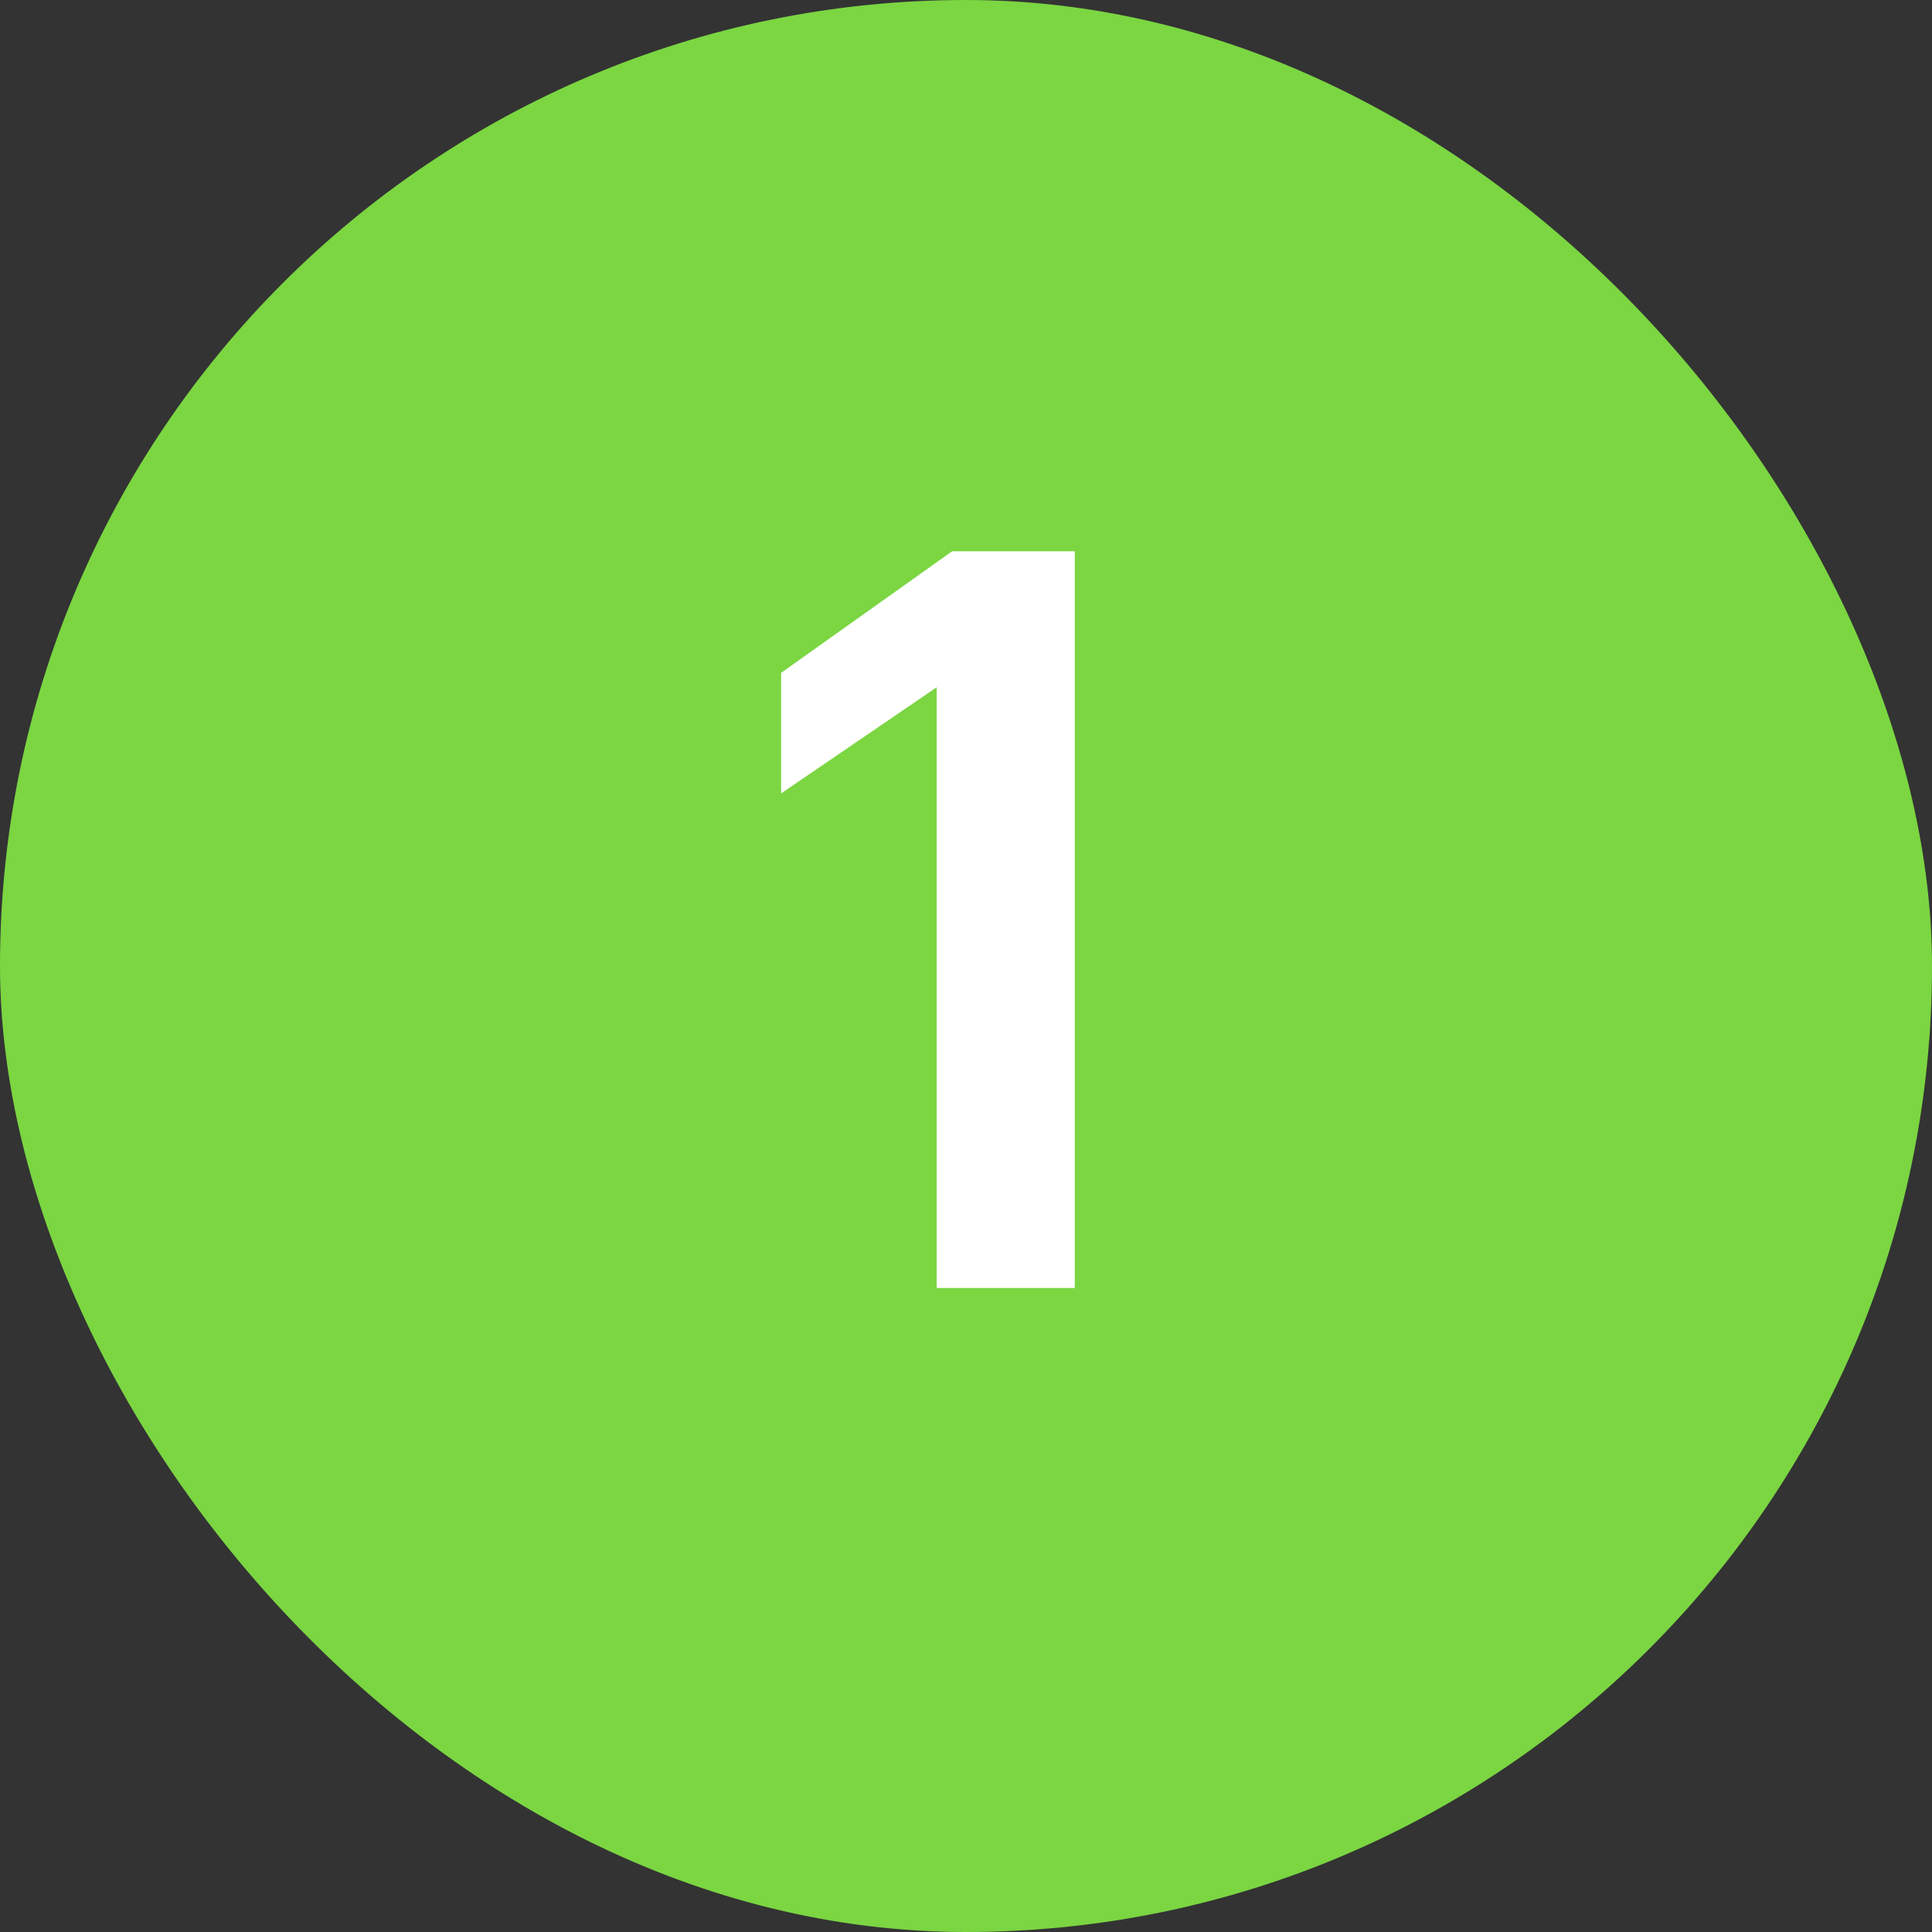 <?xml version="1.0" encoding="UTF-8"?> <svg xmlns="http://www.w3.org/2000/svg" width="30" height="30" viewBox="0 0 30 30" fill="none"><rect x="0" y="0" width="30" height="30" fill="#333333" stroke="none"/><rect width="30" height="30" rx="15" fill="#7BD642"></rect><path d="M14.545 10.672L12.129 12.32V10.448L14.785 8.56H16.689V20H14.545V10.672Z" fill="white"></path></svg> 